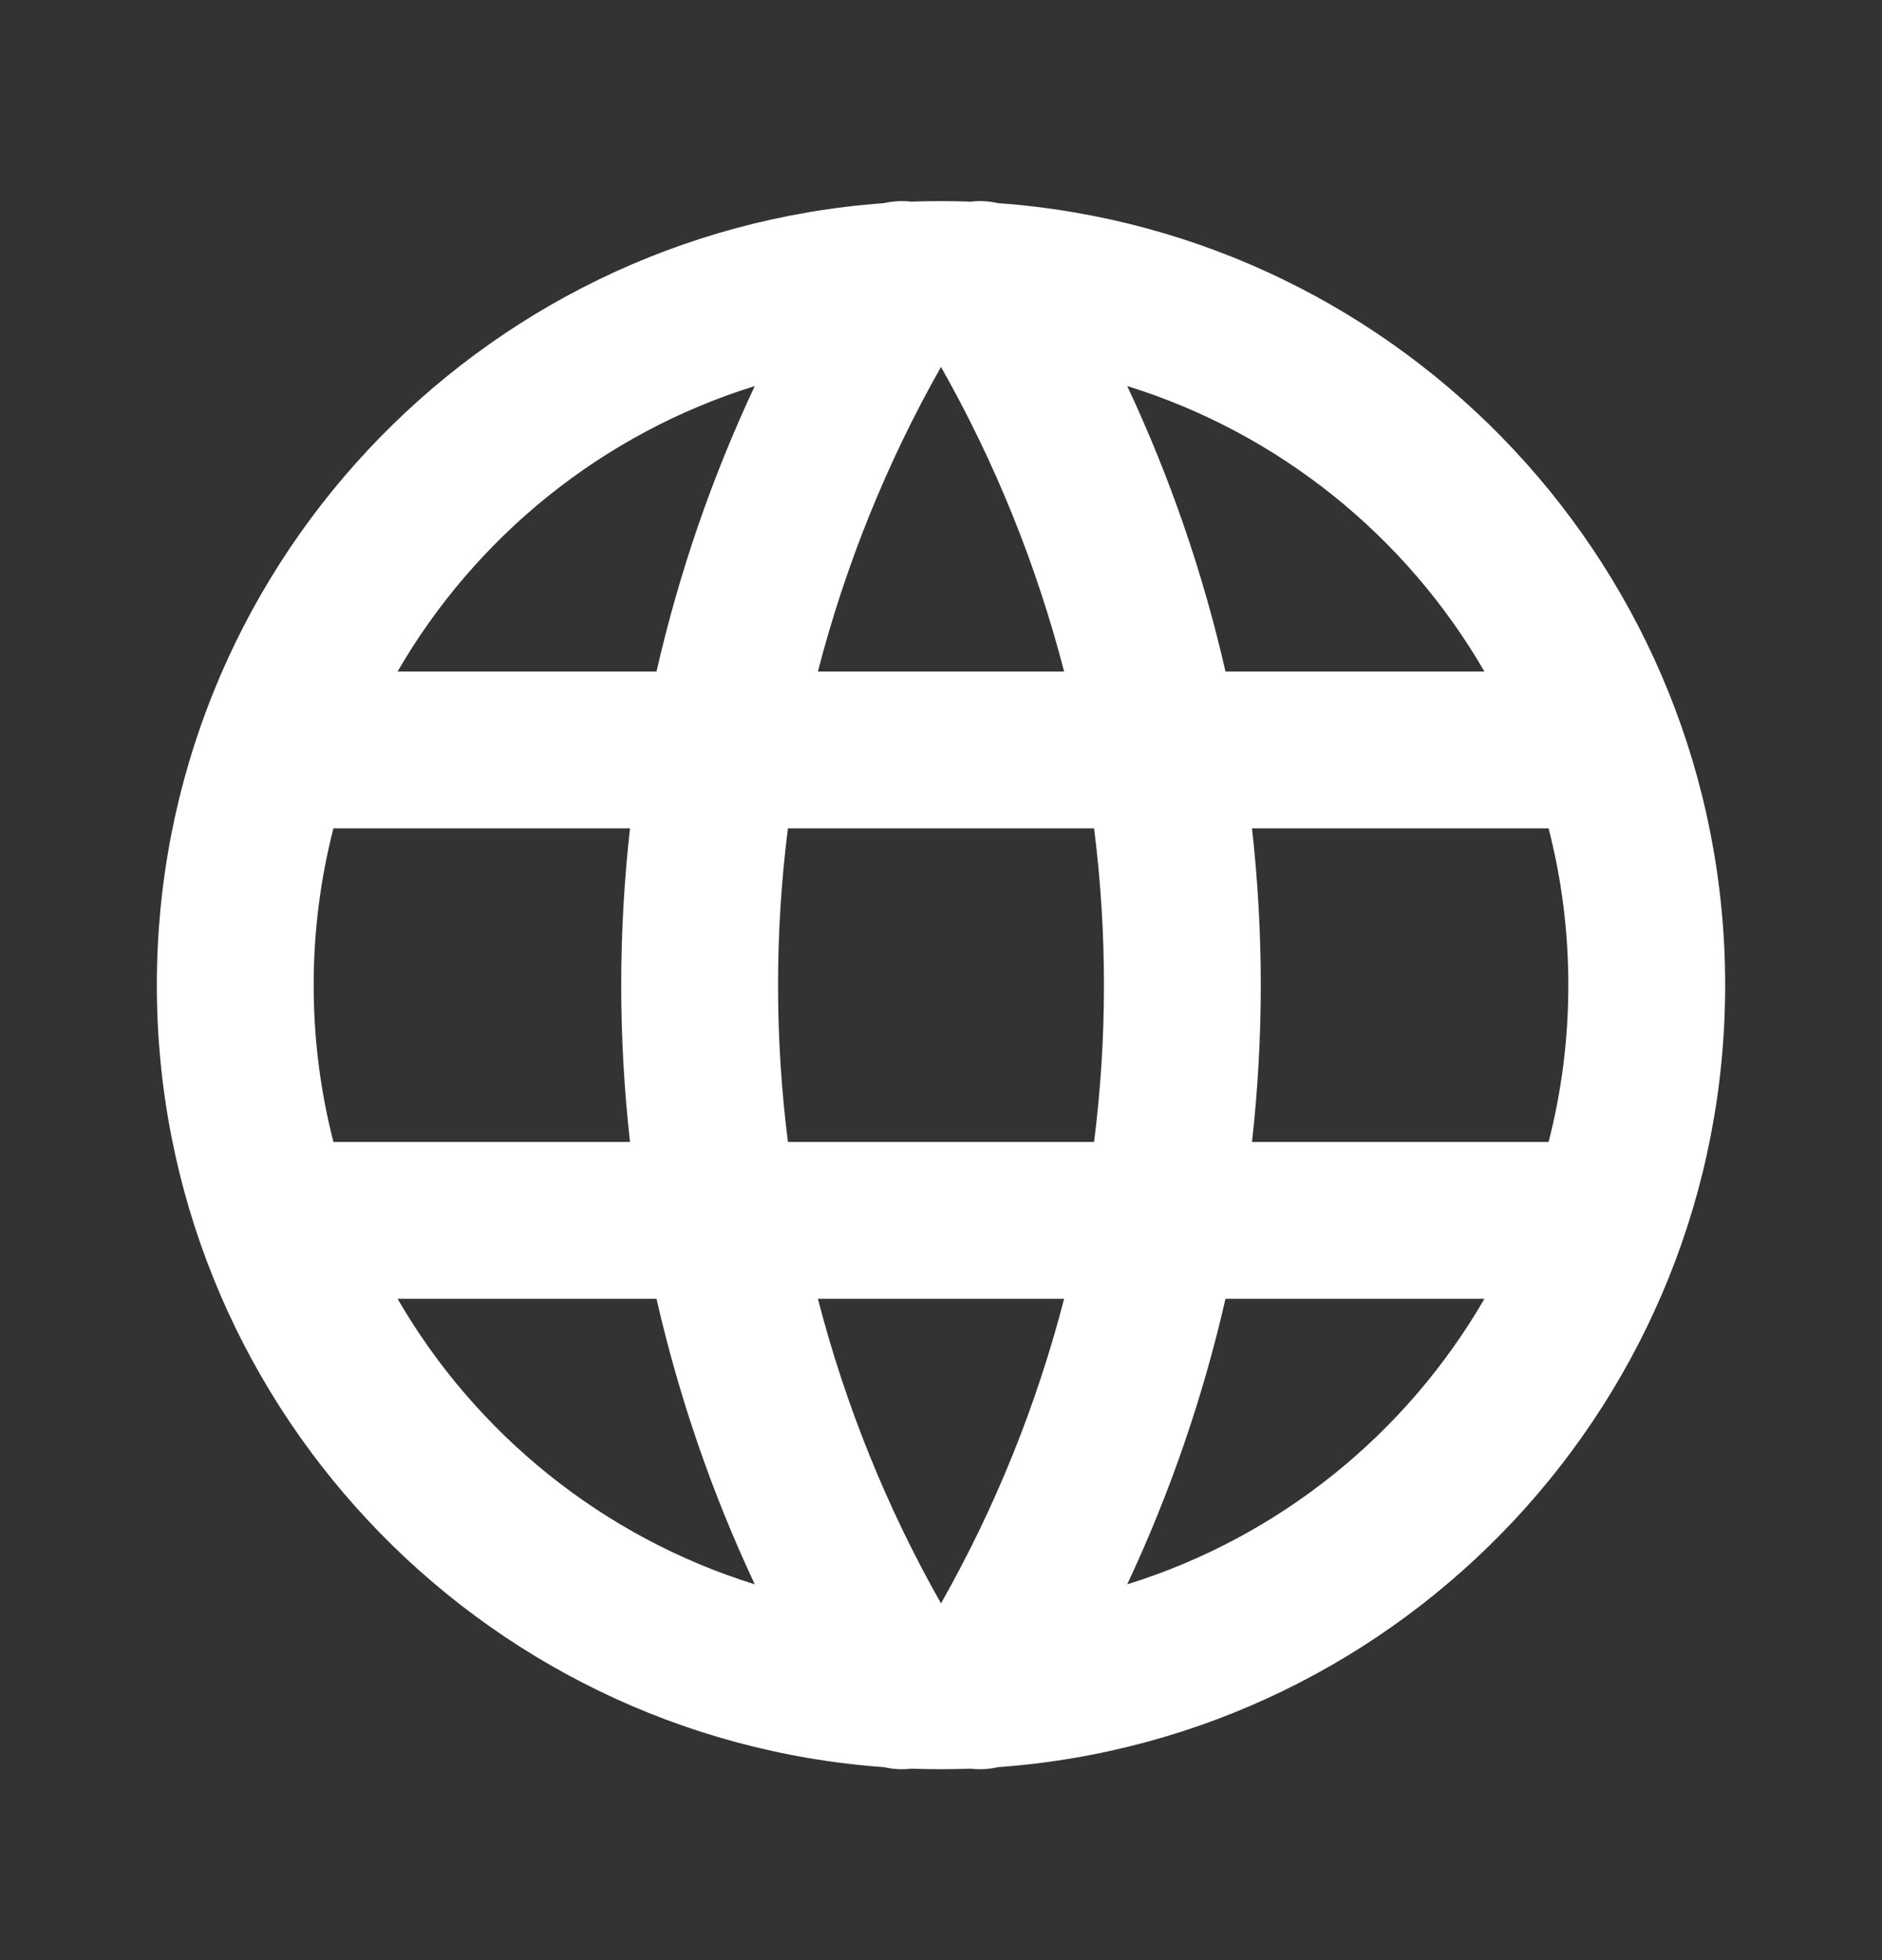 <svg width="24" height="25" viewBox="0 0 24 25" fill="none" xmlns="http://www.w3.org/2000/svg">
<rect x="0" y="0" width="24" height="25" fill="#333333" stroke="none"/>
<path fill-rule="evenodd" clip-rule="evenodd" d="M12.726 2.591C12.614 2.565 12.496 2.558 12.379 2.572C12.254 2.567 12.127 2.565 12 2.565C11.873 2.565 11.746 2.567 11.621 2.572C11.504 2.558 11.386 2.565 11.274 2.591C6.09 2.963 2 7.287 2 12.565C2 17.844 6.09 22.167 11.274 22.539C11.386 22.565 11.504 22.572 11.621 22.558C11.746 22.563 11.873 22.565 12 22.565C12.127 22.565 12.254 22.563 12.379 22.558C12.496 22.572 12.614 22.565 12.726 22.539C17.91 22.167 22 17.844 22 12.565C22 7.287 17.91 2.963 12.726 2.591ZM9.625 4.924C7.688 5.525 6.067 6.842 5.07 8.565H8.372C8.658 7.312 9.077 6.091 9.625 4.924ZM10.43 8.565C10.78 7.212 11.306 5.905 12 4.68C12.694 5.905 13.22 7.212 13.57 8.565H10.43ZM8.034 10.565H4.252C4.088 11.204 4 11.874 4 12.565C4 13.256 4.088 13.926 4.252 14.565H8.034C7.96 13.903 7.922 13.235 7.922 12.565C7.922 11.895 7.96 11.227 8.034 10.565ZM10.048 14.565C9.964 13.904 9.922 13.236 9.922 12.565C9.922 11.894 9.964 11.226 10.048 10.565H13.952C14.036 11.226 14.078 11.894 14.078 12.565C14.078 13.236 14.036 13.904 13.952 14.565H10.048ZM8.372 16.565H5.07C6.067 18.288 7.688 19.605 9.625 20.207C9.077 19.039 8.658 17.818 8.372 16.565ZM12 20.45C11.306 19.225 10.78 17.919 10.43 16.565H13.57C13.22 17.919 12.694 19.225 12 20.45ZM14.375 20.207C16.312 19.605 17.933 18.288 18.93 16.565H15.628C15.342 17.818 14.922 19.039 14.375 20.207ZM15.966 14.565H19.748C19.913 13.926 20 13.256 20 12.565C20 11.874 19.913 11.204 19.748 10.565H15.966C16.04 11.227 16.078 11.895 16.078 12.565C16.078 13.235 16.04 13.903 15.966 14.565ZM15.628 8.565H18.93C17.933 6.842 16.312 5.525 14.375 4.924C14.922 6.091 15.342 7.312 15.628 8.565Z" fill="white"/>
</svg>
